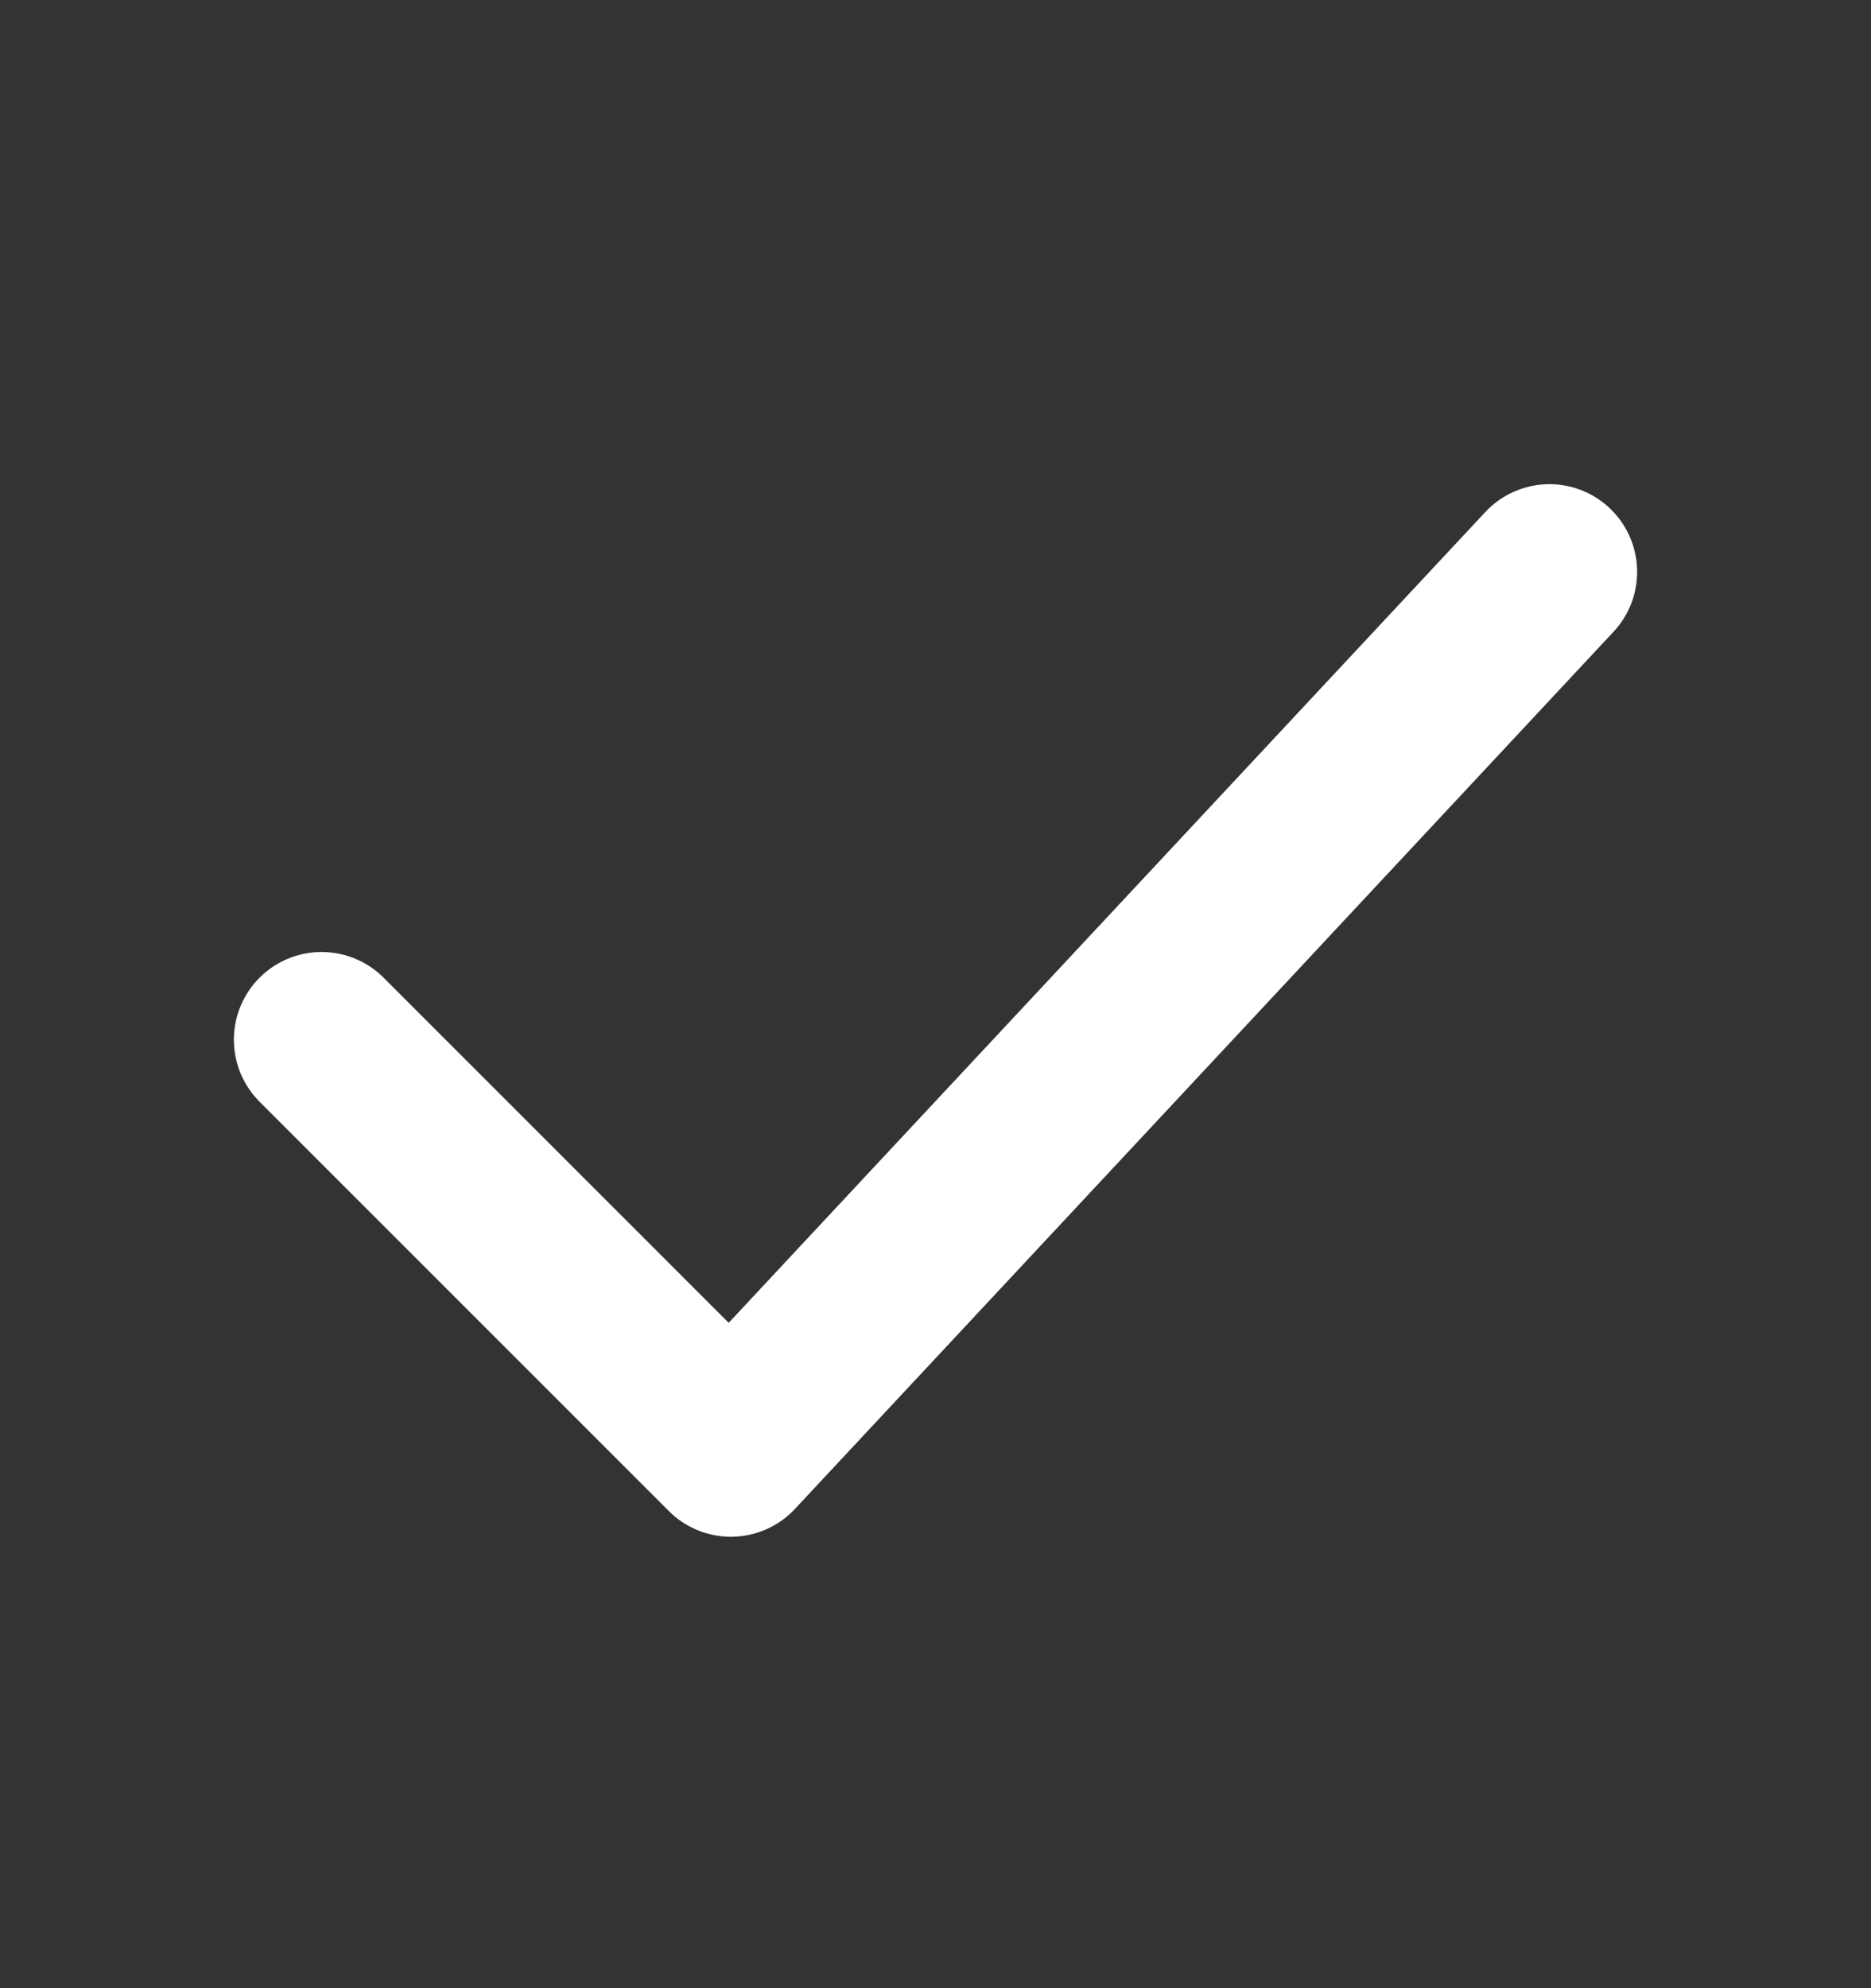 <svg width="16" height="17" viewBox="0 0 16 17" fill="none" xmlns="http://www.w3.org/2000/svg">
<rect x="0" y="0" width="16" height="17" fill="#333333" stroke="none"/>
<g id="charm:tick">
<path id="Vector" d="M2.75 8.89L6.25 12.39L13.25 4.89" stroke="white" stroke-width="1.5" stroke-linecap="round" stroke-linejoin="round"/>
</g>
</svg>
